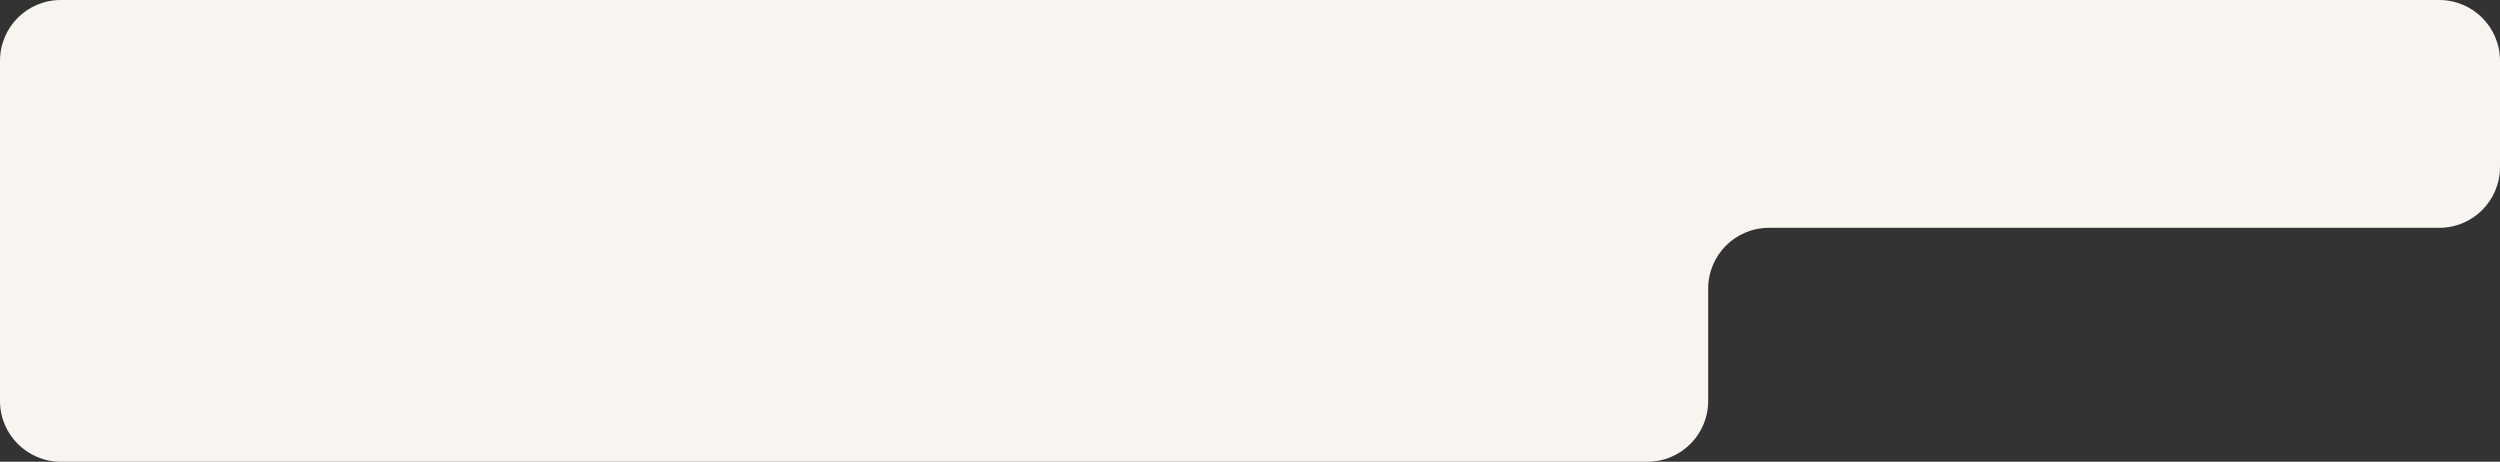 <?xml version="1.0" encoding="UTF-8"?> <svg xmlns="http://www.w3.org/2000/svg" width="823" height="152" viewBox="0 0 823 152" fill="none"><rect x="0" y="0" width="823" height="152" fill="#333333" stroke="none"/><path fill-rule="evenodd" clip-rule="evenodd" d="M823 20C823 8.954 814.046 0 803 0H20C8.954 0 0 8.954 0 20V74V75V132C0 143.046 8.954 152 20 152H542.335C553.38 152 562.335 143.046 562.335 132V95C562.335 83.954 571.289 75 582.335 75H803C814.046 75 823 66.046 823 55V20Z" fill="#F8F4F0"></path></svg> 